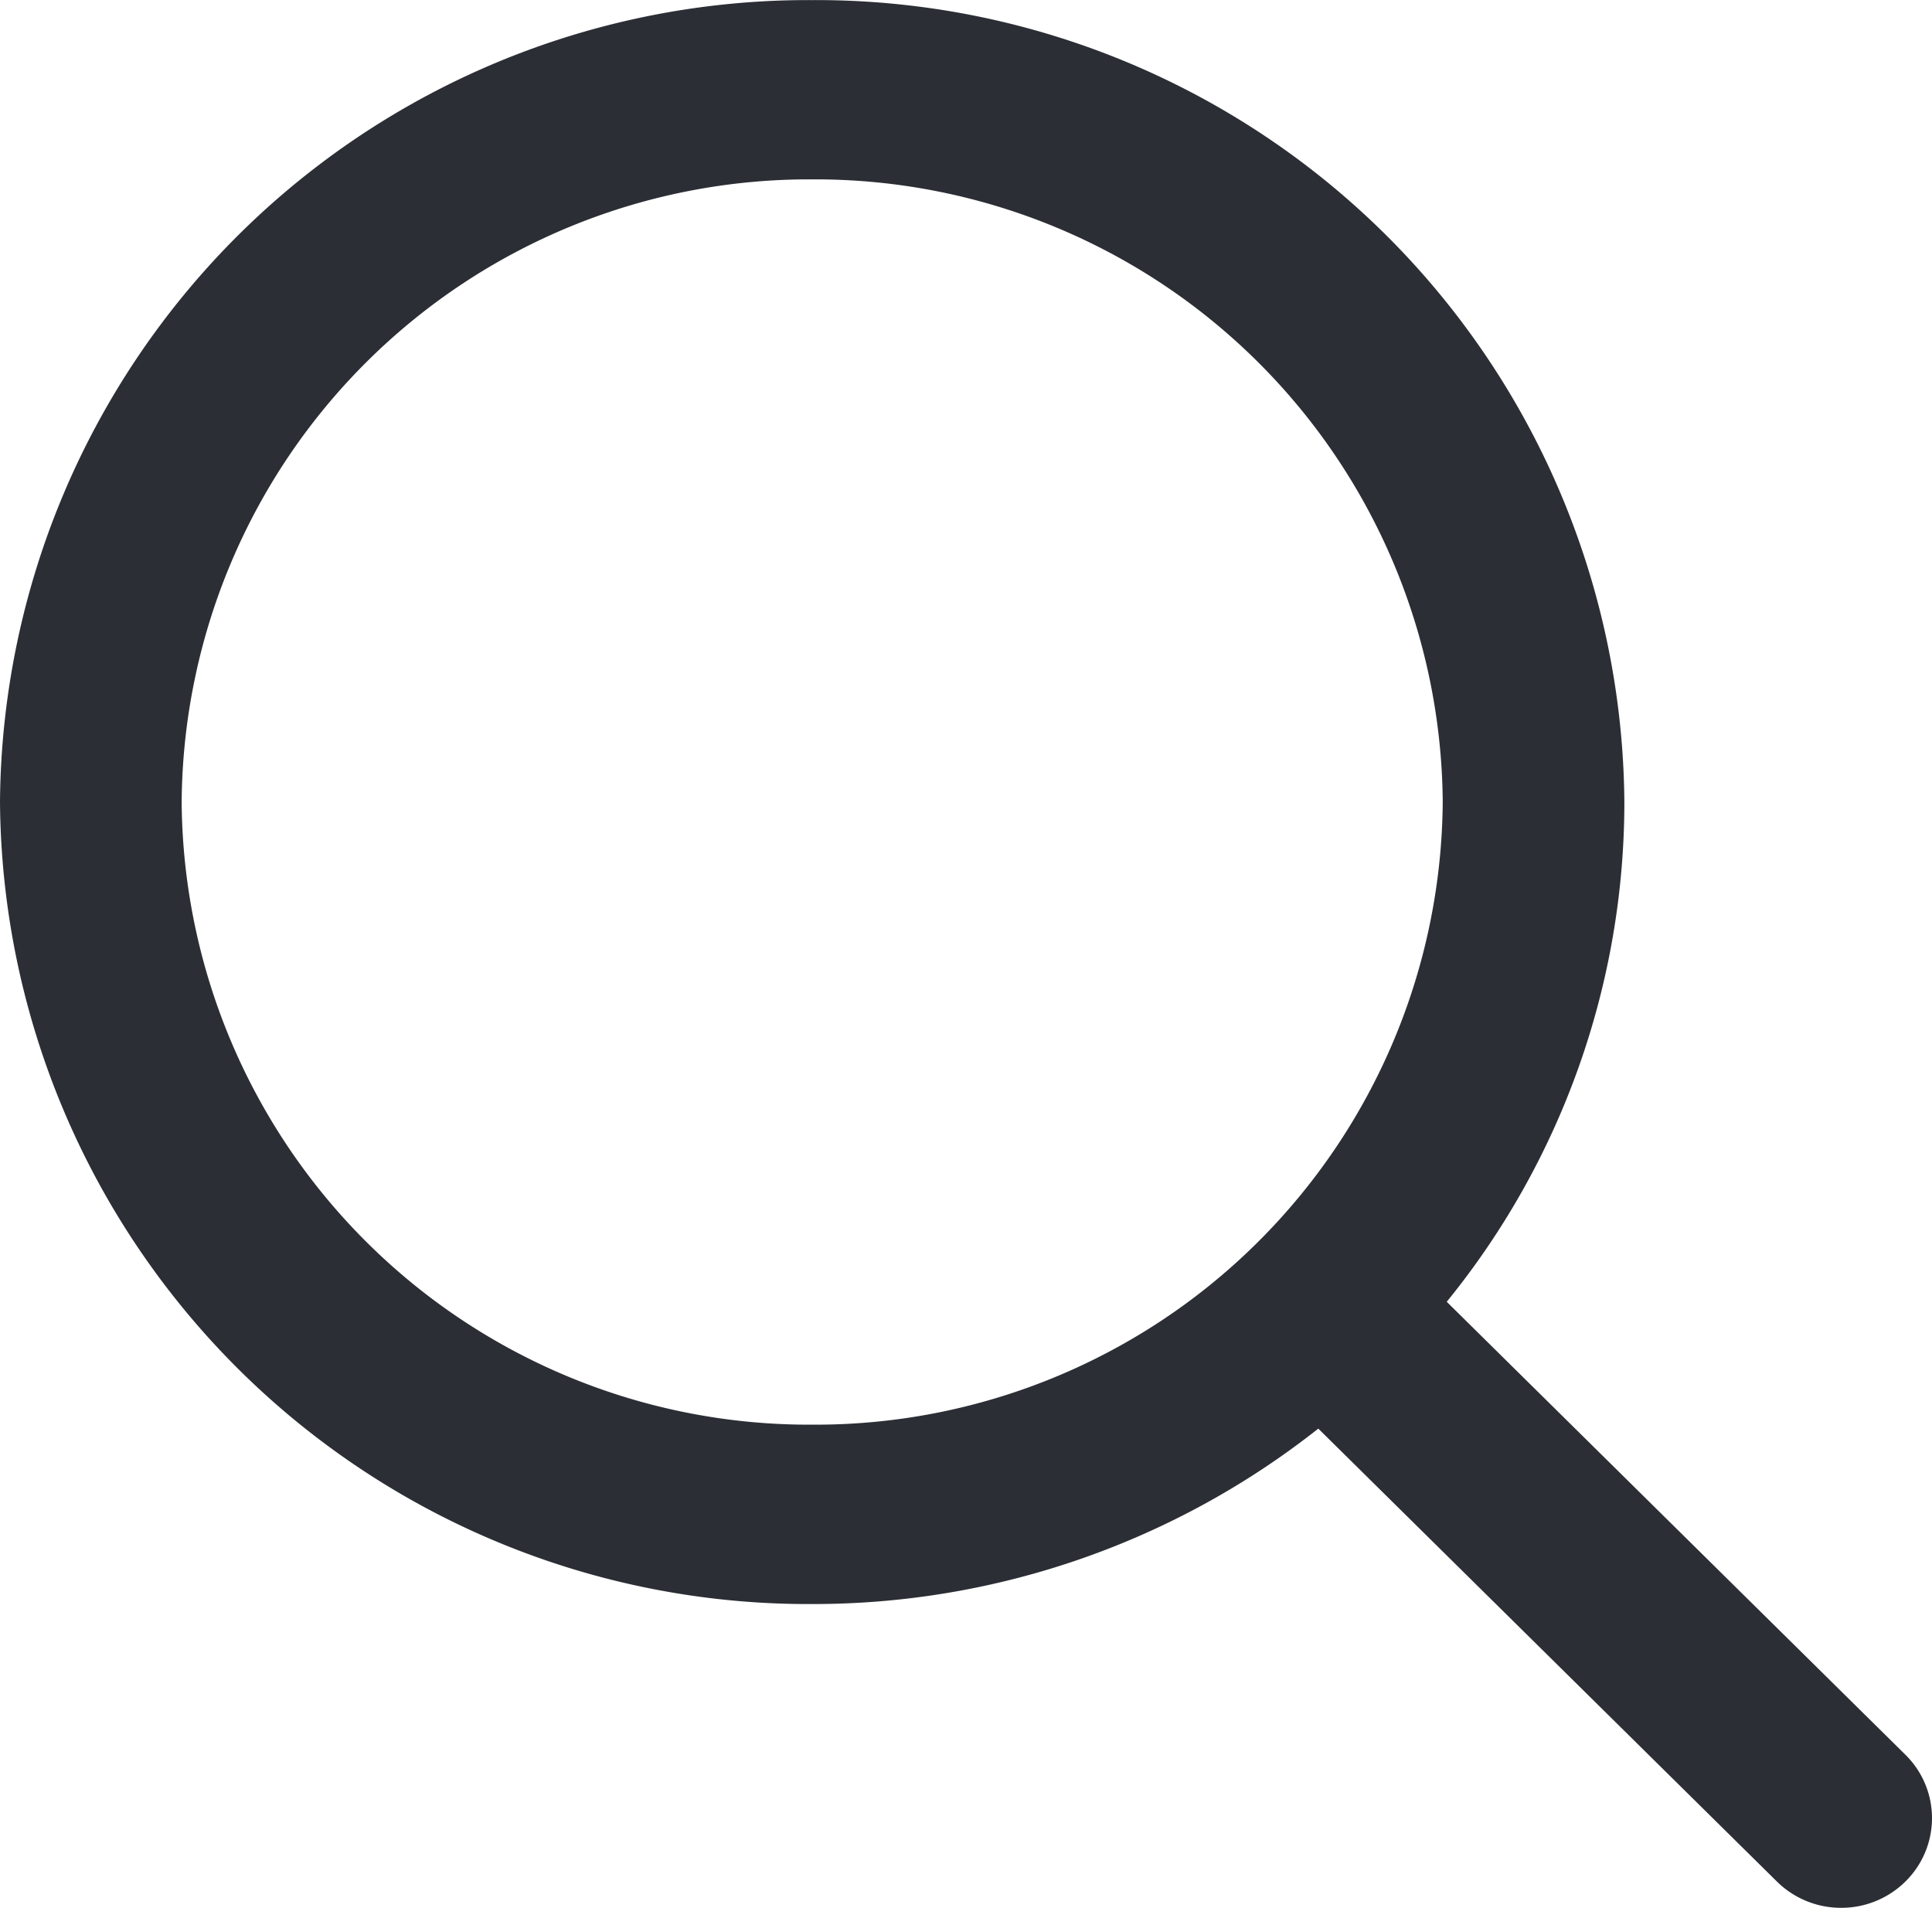 <svg xmlns="http://www.w3.org/2000/svg" width="63.642" height="62.847" viewBox="0 0 63.642 62.847"><g transform="translate(62.765 57.803)"><path d="M0,0-15.108-14.92A26.083,26.083,0,0,0-9.257-31.383,26.618,26.618,0,0,0-36.01-57.8a26.619,26.619,0,0,0-26.755,26.42A26.619,26.619,0,0,0-36.01-4.963a26.83,26.83,0,0,0,16.671-5.779L-4.231,4.179a3.005,3.005,0,0,0,2.116.865A3,3,0,0,0,0,4.179,2.928,2.928,0,0,0,0,0M-56.781-31.383A20.666,20.666,0,0,1-36.01-51.894,20.665,20.665,0,0,1-15.24-31.383,20.665,20.665,0,0,1-36.01-10.872,20.666,20.666,0,0,1-56.781-31.383" fill="#2b2e34"/></g></svg>